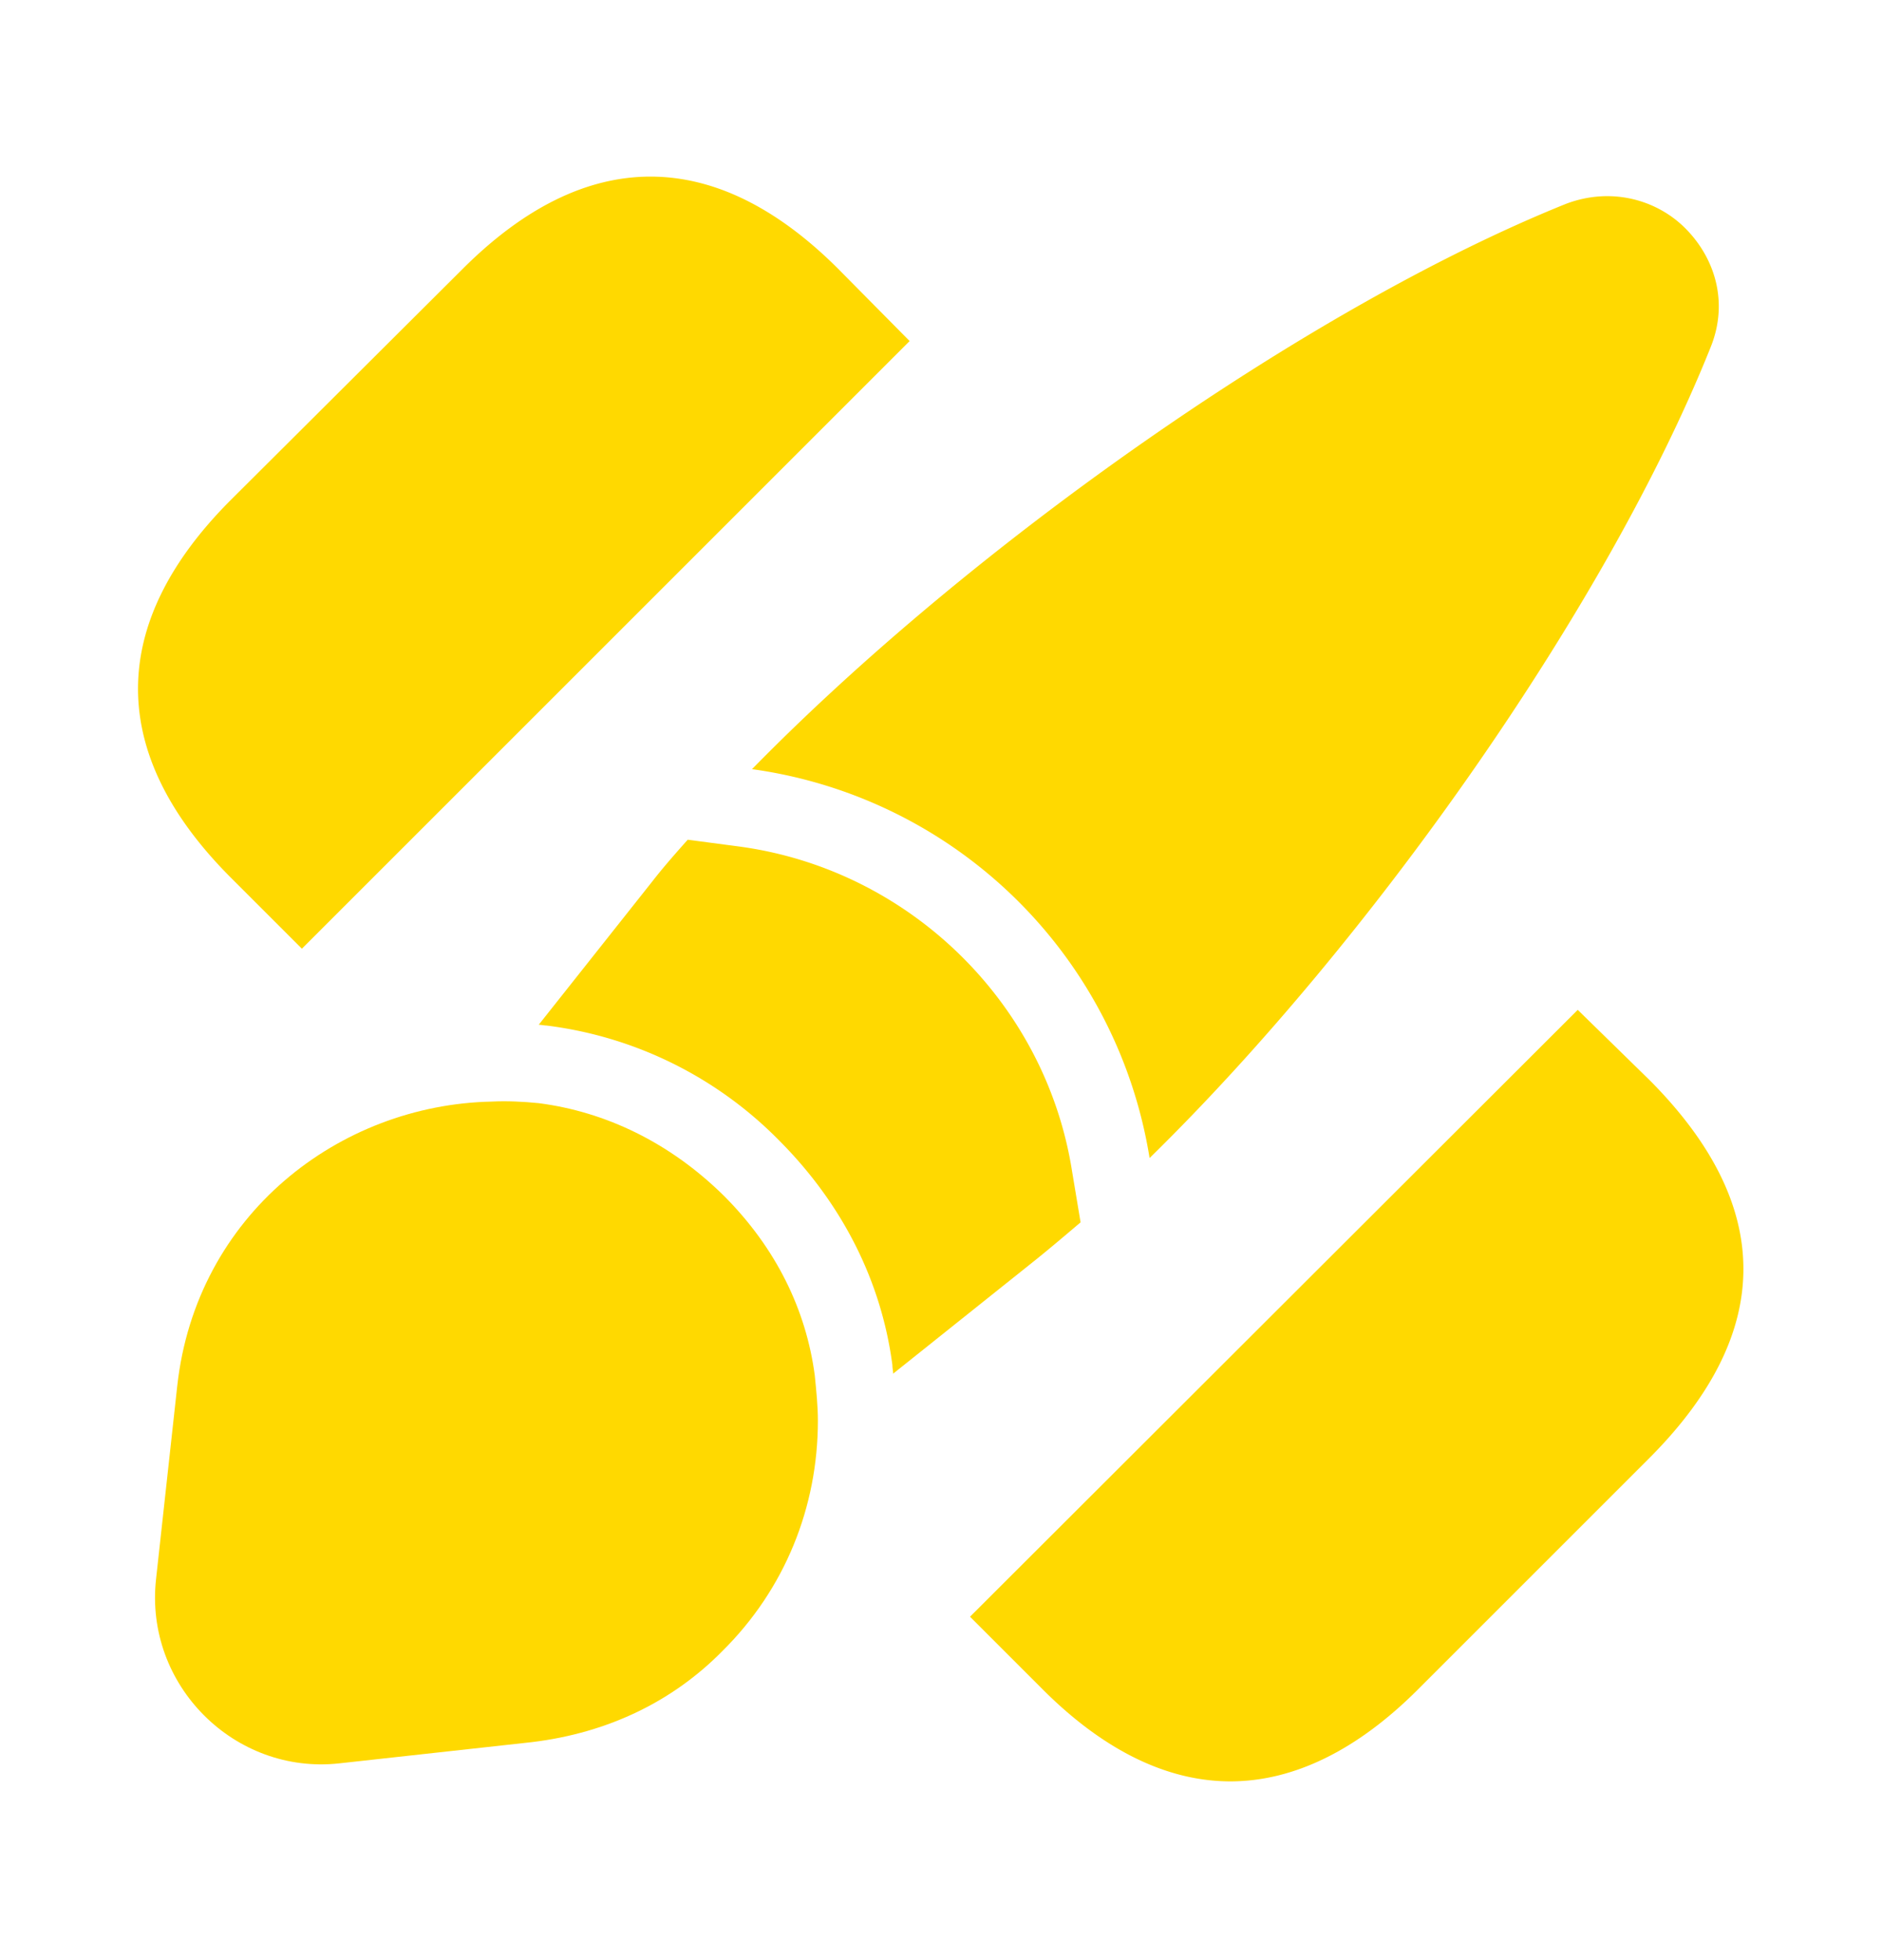 <svg width="24" height="25" fill="none" xmlns="http://www.w3.org/2000/svg"><g fill="#FFD900"><path d="M21.04 13.78l-.92-.9-7.75 7.74.93.93c.78.78 1.59 1.17 2.39 1.17s1.61-.39 2.39-1.17l2.96-2.96c1.59-1.6 1.59-3.21 0-4.81zM10.69 3.43c-1.57-1.57-3.22-1.57-4.79 0L2.93 6.39c-1.56 1.57-1.56 3.22 0 4.79l.92.92 7.75-7.75-.91-.92zm11.12 1.01c-1.31 3.27-4.3 7.54-7.15 10.33a5.962 5.962 0 00-5.07-4.96c2.8-2.86 7.1-5.89 10.38-7.21.58-.22 1.16-.05 1.52.31.38.38.56.95.32 1.53z"/><path d="M13.78 15.59c-.2.17-.4.34-.6.5l-1.79 1.43c0-.03-.01-.07-.01-.11-.14-1.07-.64-2.06-1.45-2.87a5.029 5.029 0 00-2.96-1.46c-.03 0-.07-.01-.1-.01l1.45-1.83c.14-.18.29-.35.45-.53l.68.09c2.15.3 3.88 1.99 4.22 4.13l.11.66z"/><path d="M10.43 18.12c0 1.1-.42 2.15-1.22 2.94-.61.62-1.43 1.04-2.43 1.16l-2.45.27c-1.34.15-2.49-1-2.34-2.35l.27-2.46c.24-2.19 2.07-3.59 4.01-3.63.19-.01.4 0 .6.02.85.11 1.67.5 2.36 1.18.67.67 1.05 1.46 1.16 2.29.02.2.04.39.04.58z"/></g></svg>